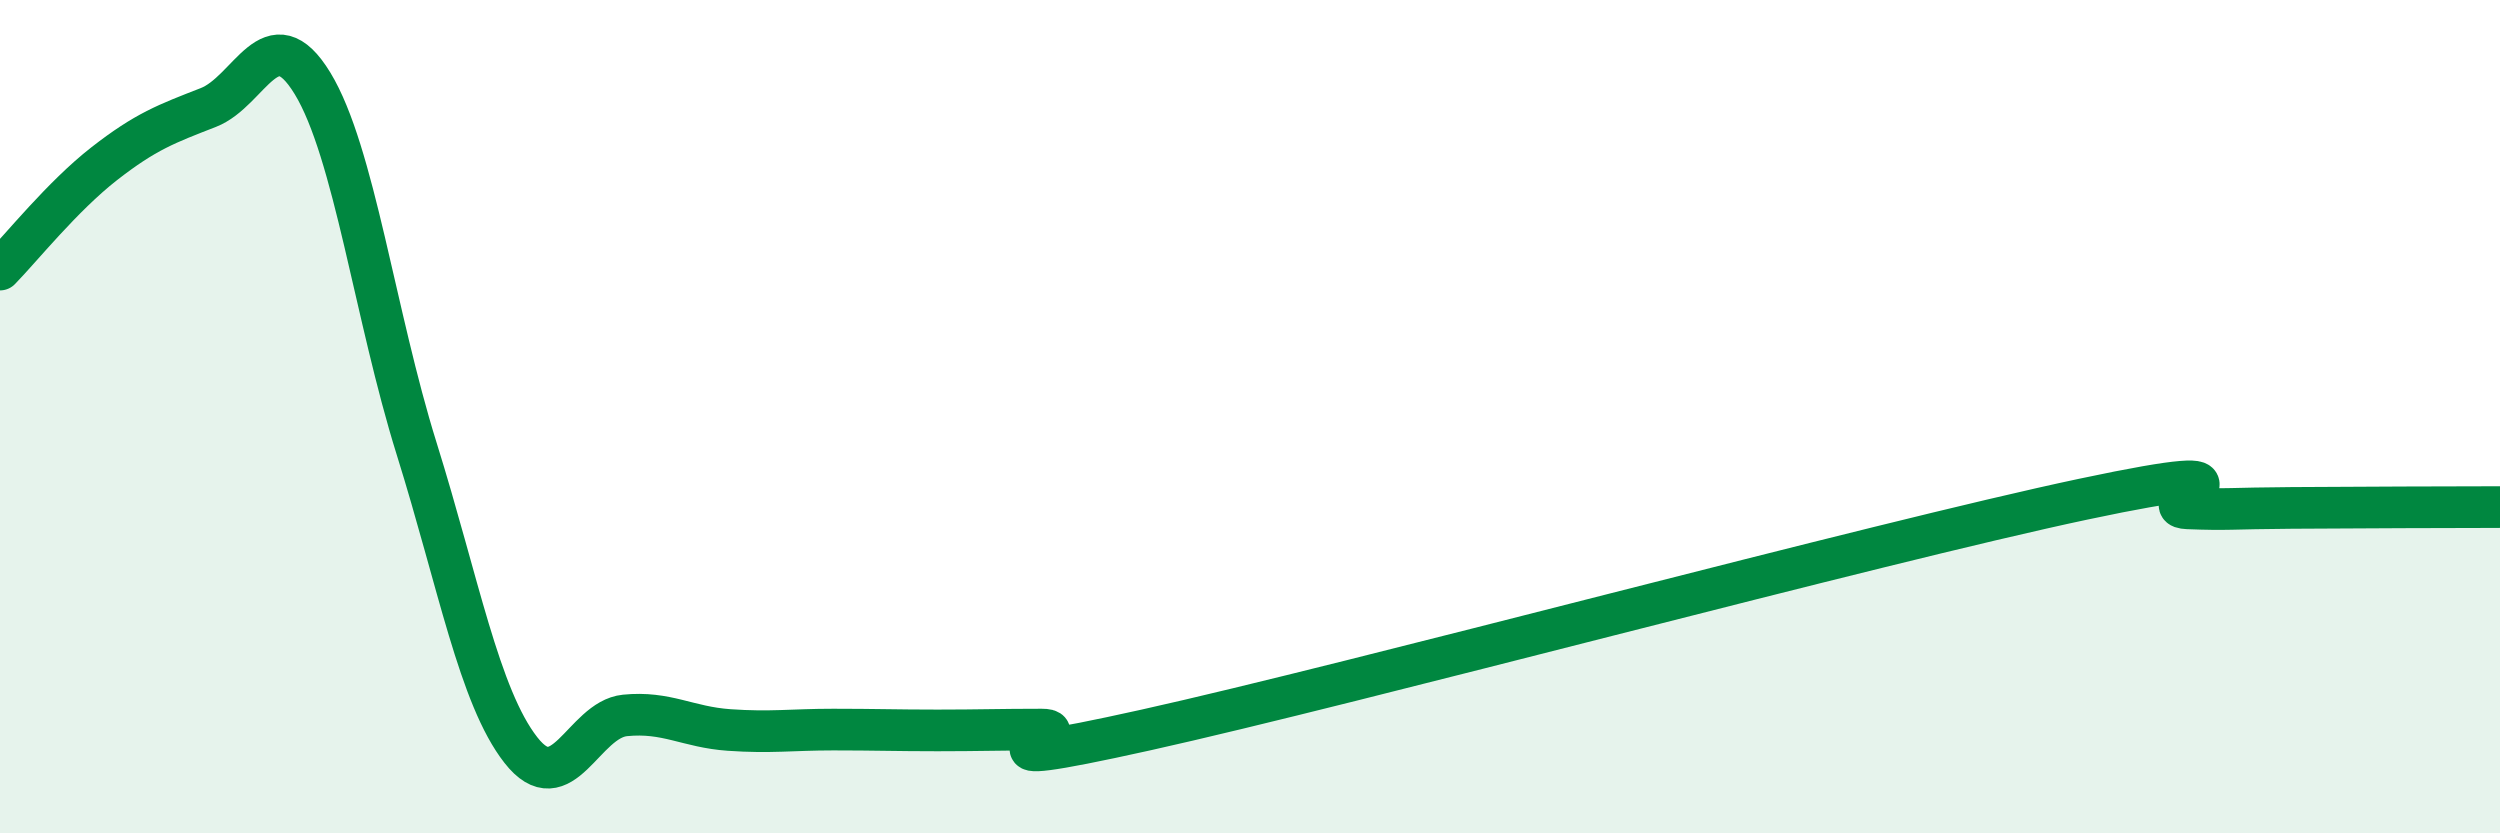 
    <svg width="60" height="20" viewBox="0 0 60 20" xmlns="http://www.w3.org/2000/svg">
      <path
        d="M 0,6.47 C 0.5,5.96 1.5,4.71 2.5,3.93 C 3.5,3.15 4,2.97 5,2.58 C 6,2.19 6.5,0.36 7.5,2 C 8.5,3.64 9,7.57 10,10.77 C 11,13.97 11.5,16.72 12.5,18 C 13.5,19.28 14,17.27 15,17.17 C 16,17.07 16.5,17.45 17.5,17.52 C 18.5,17.59 19,17.51 20,17.51 C 21,17.51 21.5,17.53 22.5,17.53 C 23.5,17.53 24,17.51 25,17.51 C 26,17.51 22.5,18.63 27.5,17.52 C 32.5,16.41 45,13.04 50,11.98 C 55,10.92 51.5,12.16 52.5,12.2 C 53.5,12.24 53.5,12.2 55,12.19 C 56.5,12.18 59,12.17 60,12.17L60 20L0 20Z"
        fill="#008740"
        opacity="0.1"
        stroke-linecap="round"
        stroke-linejoin="round"
      />
      <path
        d="M 0,6.47 C 0.5,5.96 1.5,4.71 2.5,3.93 C 3.5,3.15 4,2.97 5,2.58 C 6,2.19 6.5,0.36 7.5,2 C 8.5,3.64 9,7.57 10,10.77 C 11,13.97 11.5,16.72 12.5,18 C 13.5,19.28 14,17.27 15,17.17 C 16,17.07 16.5,17.45 17.5,17.52 C 18.5,17.59 19,17.51 20,17.51 C 21,17.51 21.5,17.53 22.5,17.53 C 23.5,17.53 24,17.51 25,17.51 C 26,17.51 22.5,18.63 27.5,17.52 C 32.5,16.41 45,13.04 50,11.98 C 55,10.92 51.5,12.16 52.5,12.2 C 53.5,12.24 53.5,12.2 55,12.19 C 56.5,12.18 59,12.17 60,12.17"
        stroke="#008740"
        stroke-width="1"
        fill="none"
        stroke-linecap="round"
        stroke-linejoin="round"
      />
    </svg>
  